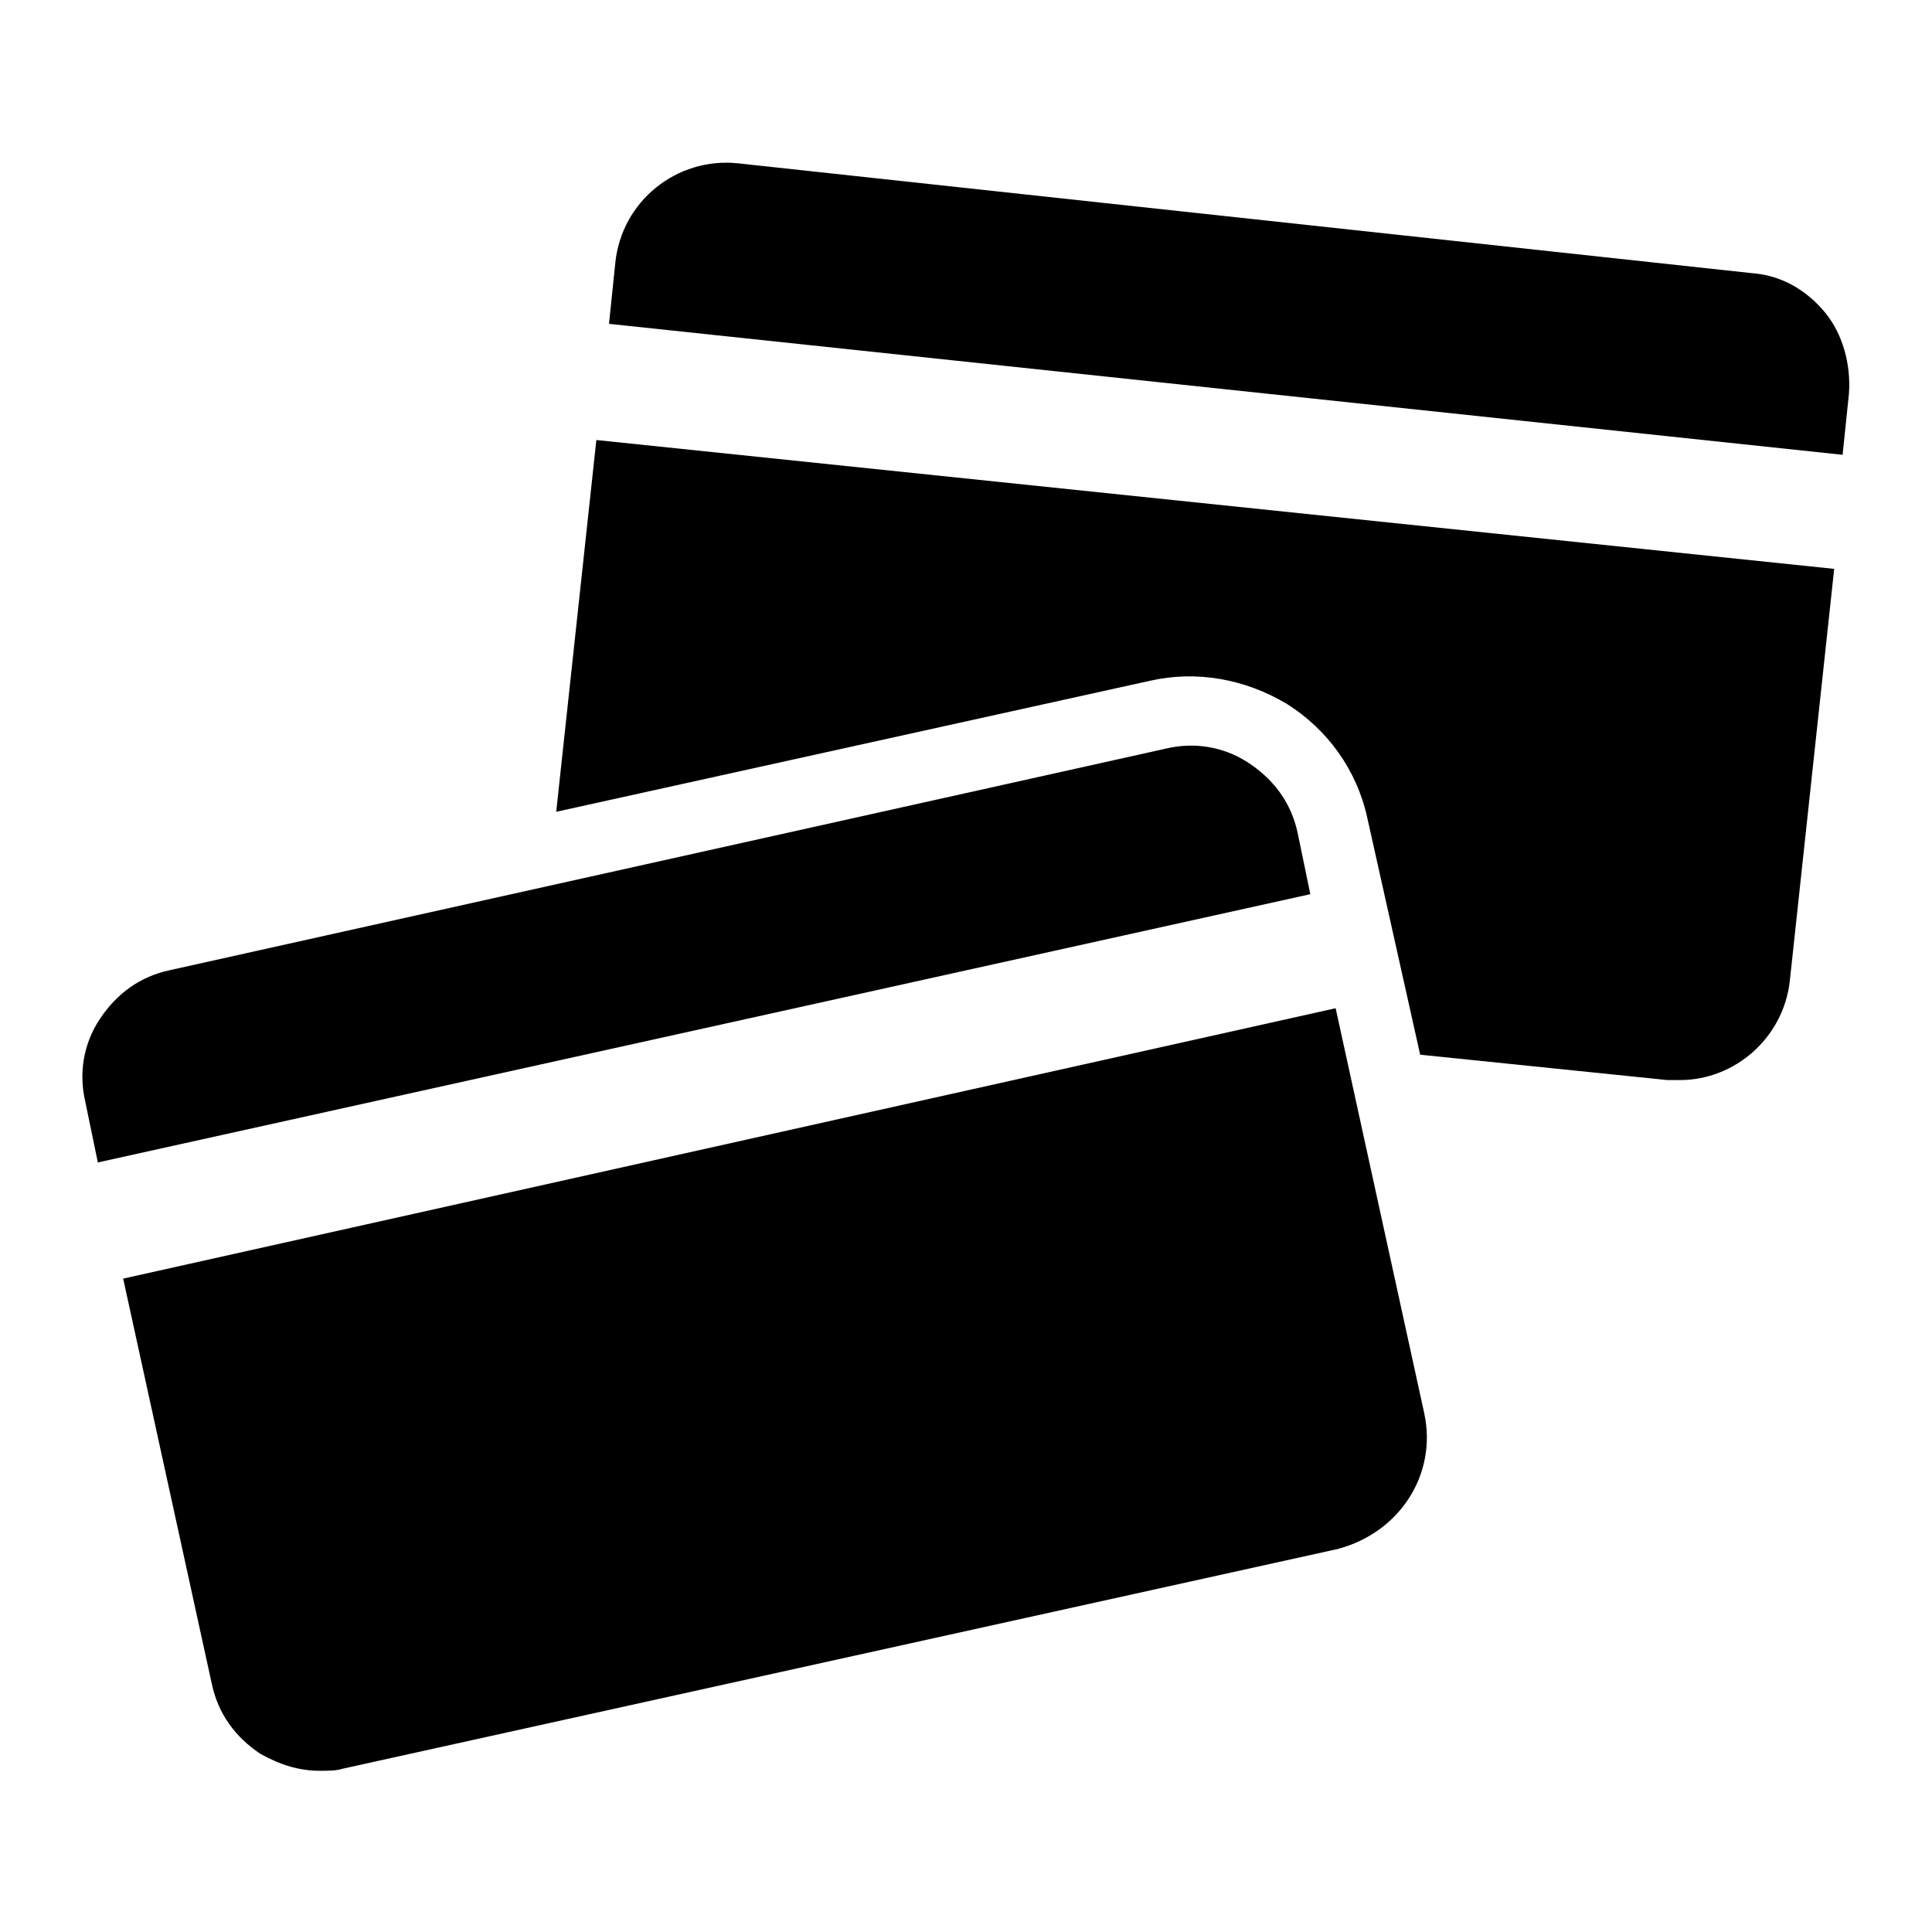<?xml version="1.0" encoding="UTF-8"?>
<!-- The Best Svg Icon site in the world: iconSvg.co, Visit us! https://iconsvg.co -->
<svg fill="#000000" width="800px" height="800px" version="1.1" viewBox="144 144 512 512" xmlns="http://www.w3.org/2000/svg">
 <g>
  <path d="m632.31 264.53 1.68-16.234c0.559-7.836-1.68-15.676-6.156-21.273-5.039-6.156-11.754-10.078-19.594-10.637l-268.7-29.109c-16.234-1.68-30.789 10.078-32.469 26.309l-1.68 16.234z"/>
  <path d="m302.04 260.61-10.637 98.523 157.3-34.707c12.316-2.801 25.191-0.559 36.387 6.156 10.637 6.719 18.473 17.352 21.273 30.23l13.996 62.695 65.496 6.719h3.359c14.555 0 27.43-11.195 29.109-26.309l11.754-109.16z"/>
  <path d="m169.93 452.06 321.32-71.094-3.359-16.234c-1.68-7.836-6.156-13.996-12.875-18.473-6.719-4.477-14.555-5.598-21.832-3.918l-264.22 58.777c-7.836 1.68-13.996 6.156-18.473 12.875s-5.598 14.555-3.918 21.832z"/>
  <path d="m521.47 518.67-23.512-107.48-321.32 71.656 23.512 107.48c1.68 7.836 6.156 13.996 12.875 18.473 5.039 2.801 10.078 4.477 15.676 4.477 2.238 0 4.477 0 6.156-0.559l263.66-58.219c16.793-4.477 26.309-20.152 22.949-35.828z"/>
 </g>
</svg>